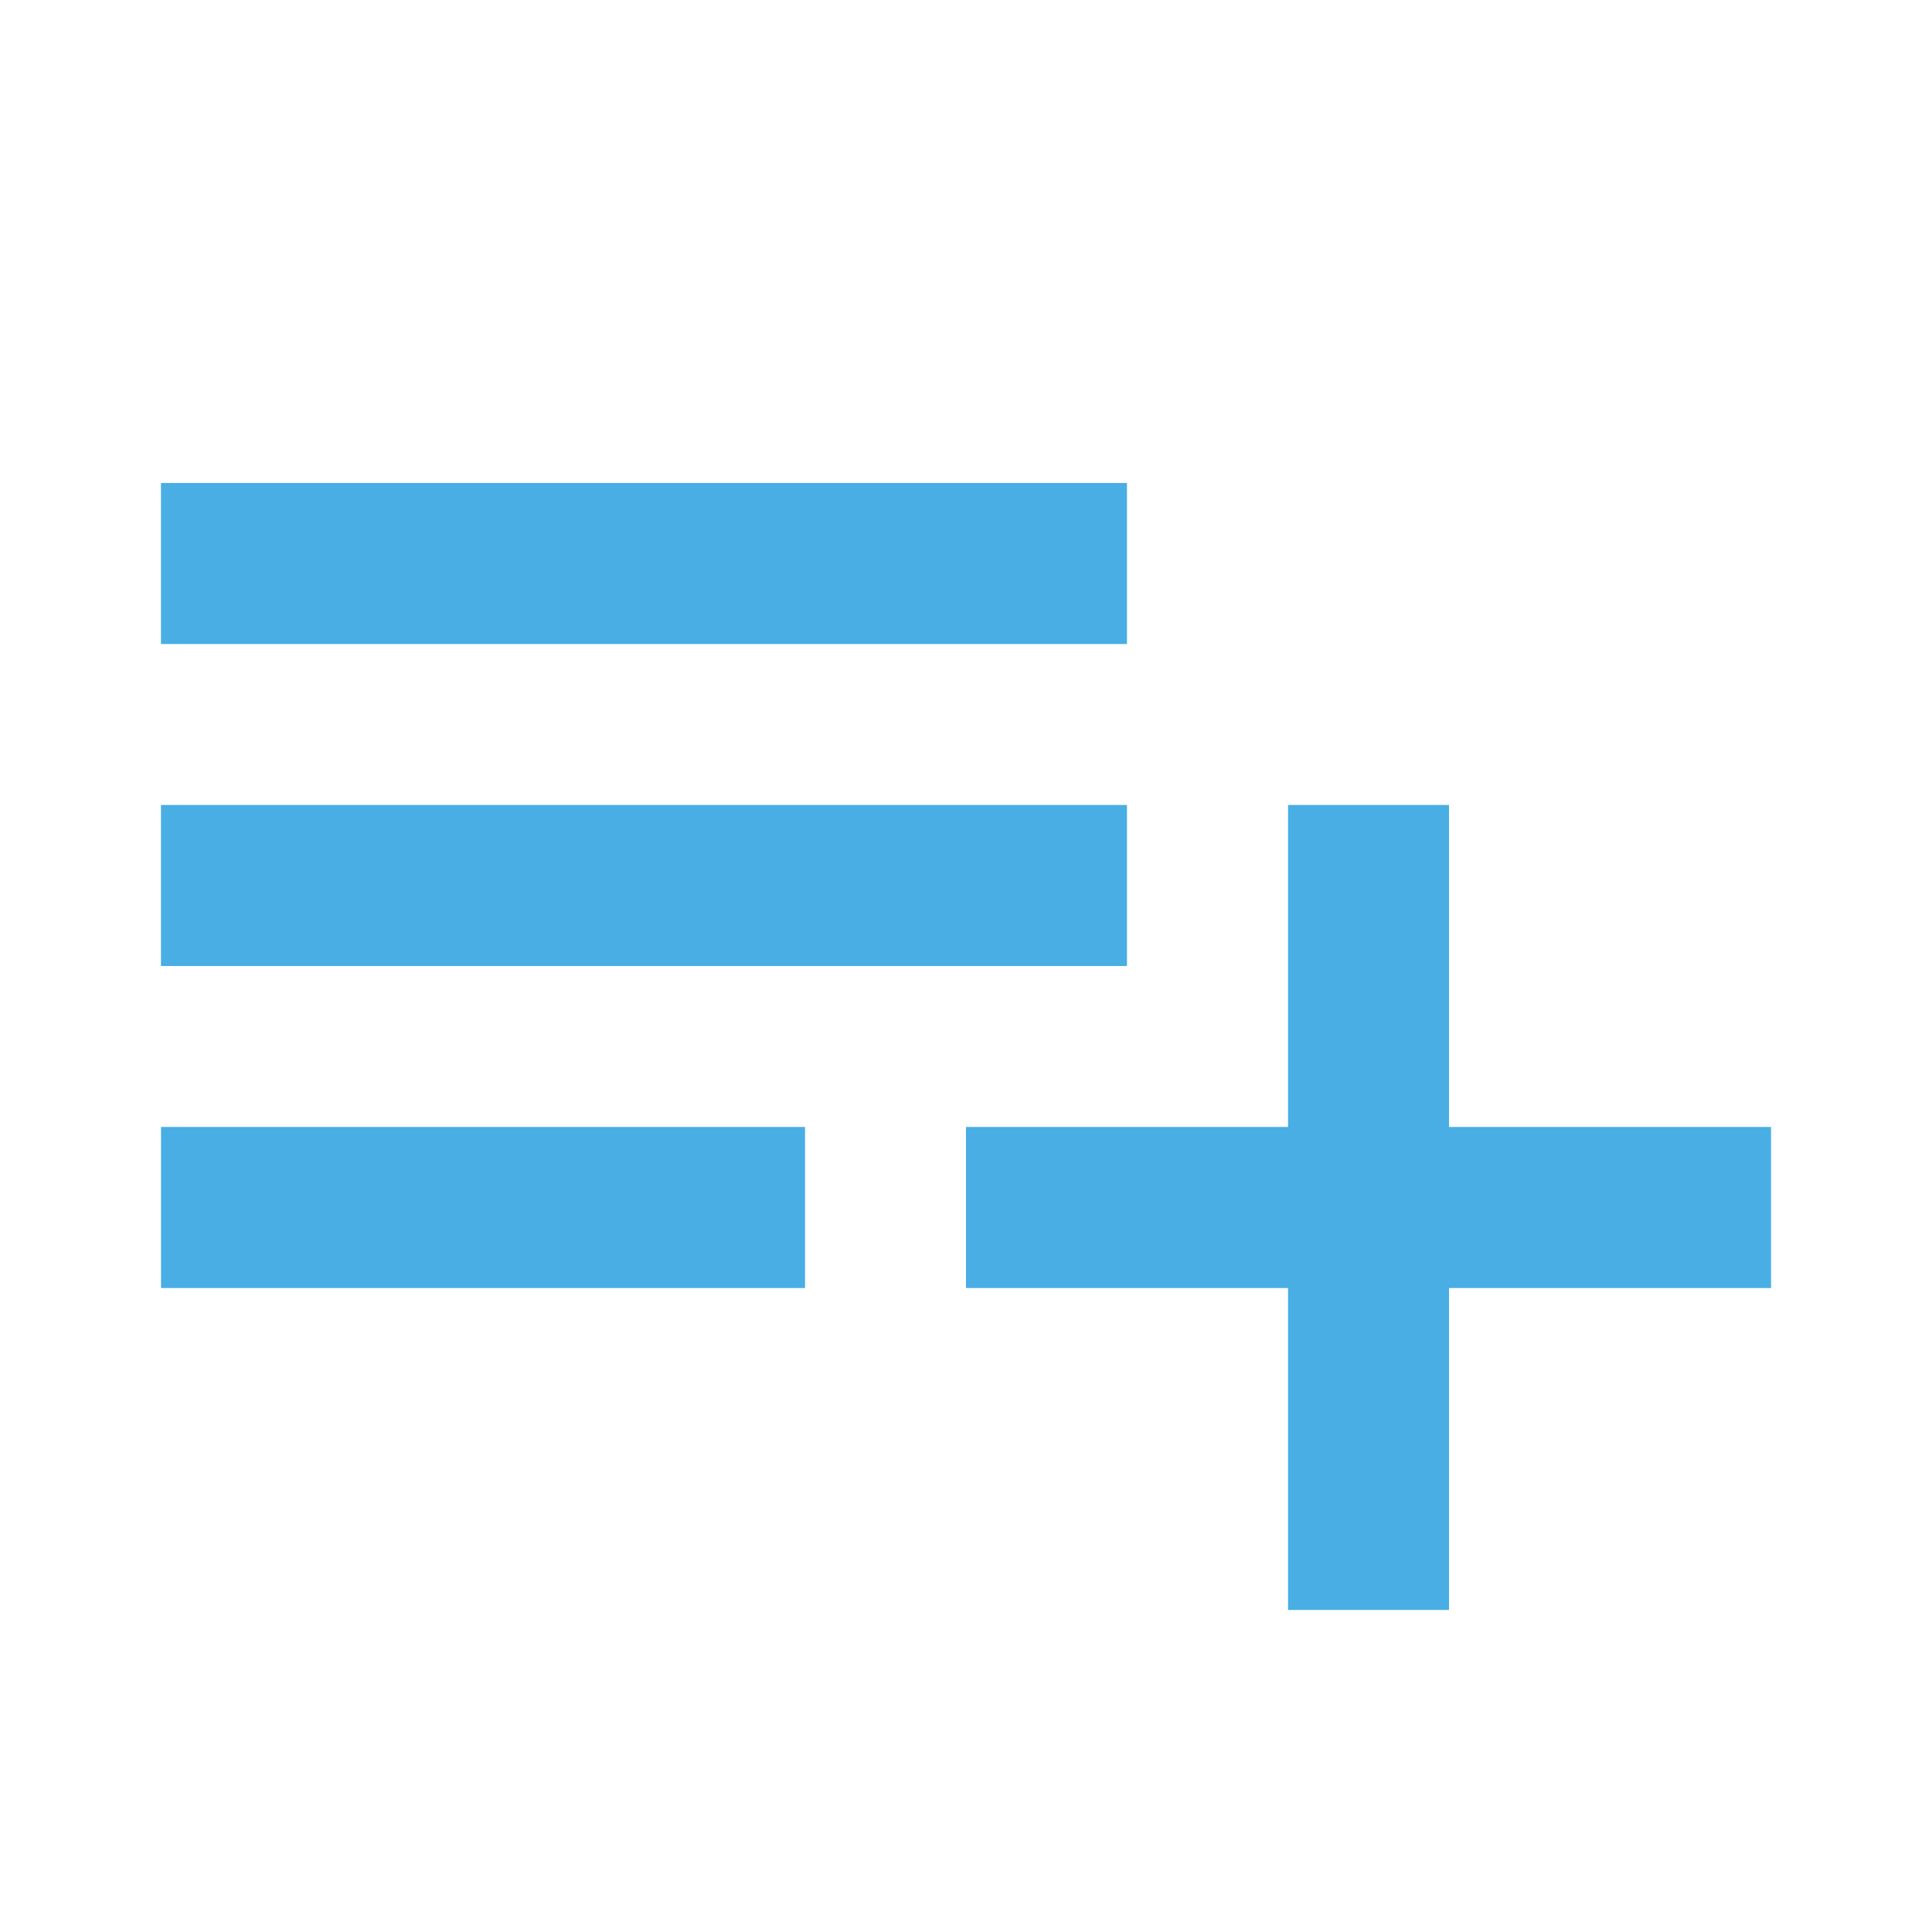 <?xml version="1.0" encoding="utf-8"?>
<!-- Generator: Adobe Illustrator 16.0.0, SVG Export Plug-In . SVG Version: 6.00 Build 0)  -->
<!DOCTYPE svg PUBLIC "-//W3C//DTD SVG 1.1//EN" "http://www.w3.org/Graphics/SVG/1.1/DTD/svg11.dtd">
<svg version="1.1" id="레이어_1" xmlns="http://www.w3.org/2000/svg" xmlns:xlink="http://www.w3.org/1999/xlink" x="0px"
	 y="0px" width="32px" height="32px" viewBox="0 0 32 32" enable-background="new 0 0 32 32" xml:space="preserve">
<path fill="#48AEE4" d="M2.667,21.334h10.667v-2.668H2.667 M24,18.666v-5.333h-2.666v5.333H16v2.668h5.334v5.332H24v-5.332h5.334
	v-2.668 M18.666,8h-16v2.667h16 M18.666,13.333h-16V16h16V13.333z"/>
</svg>
